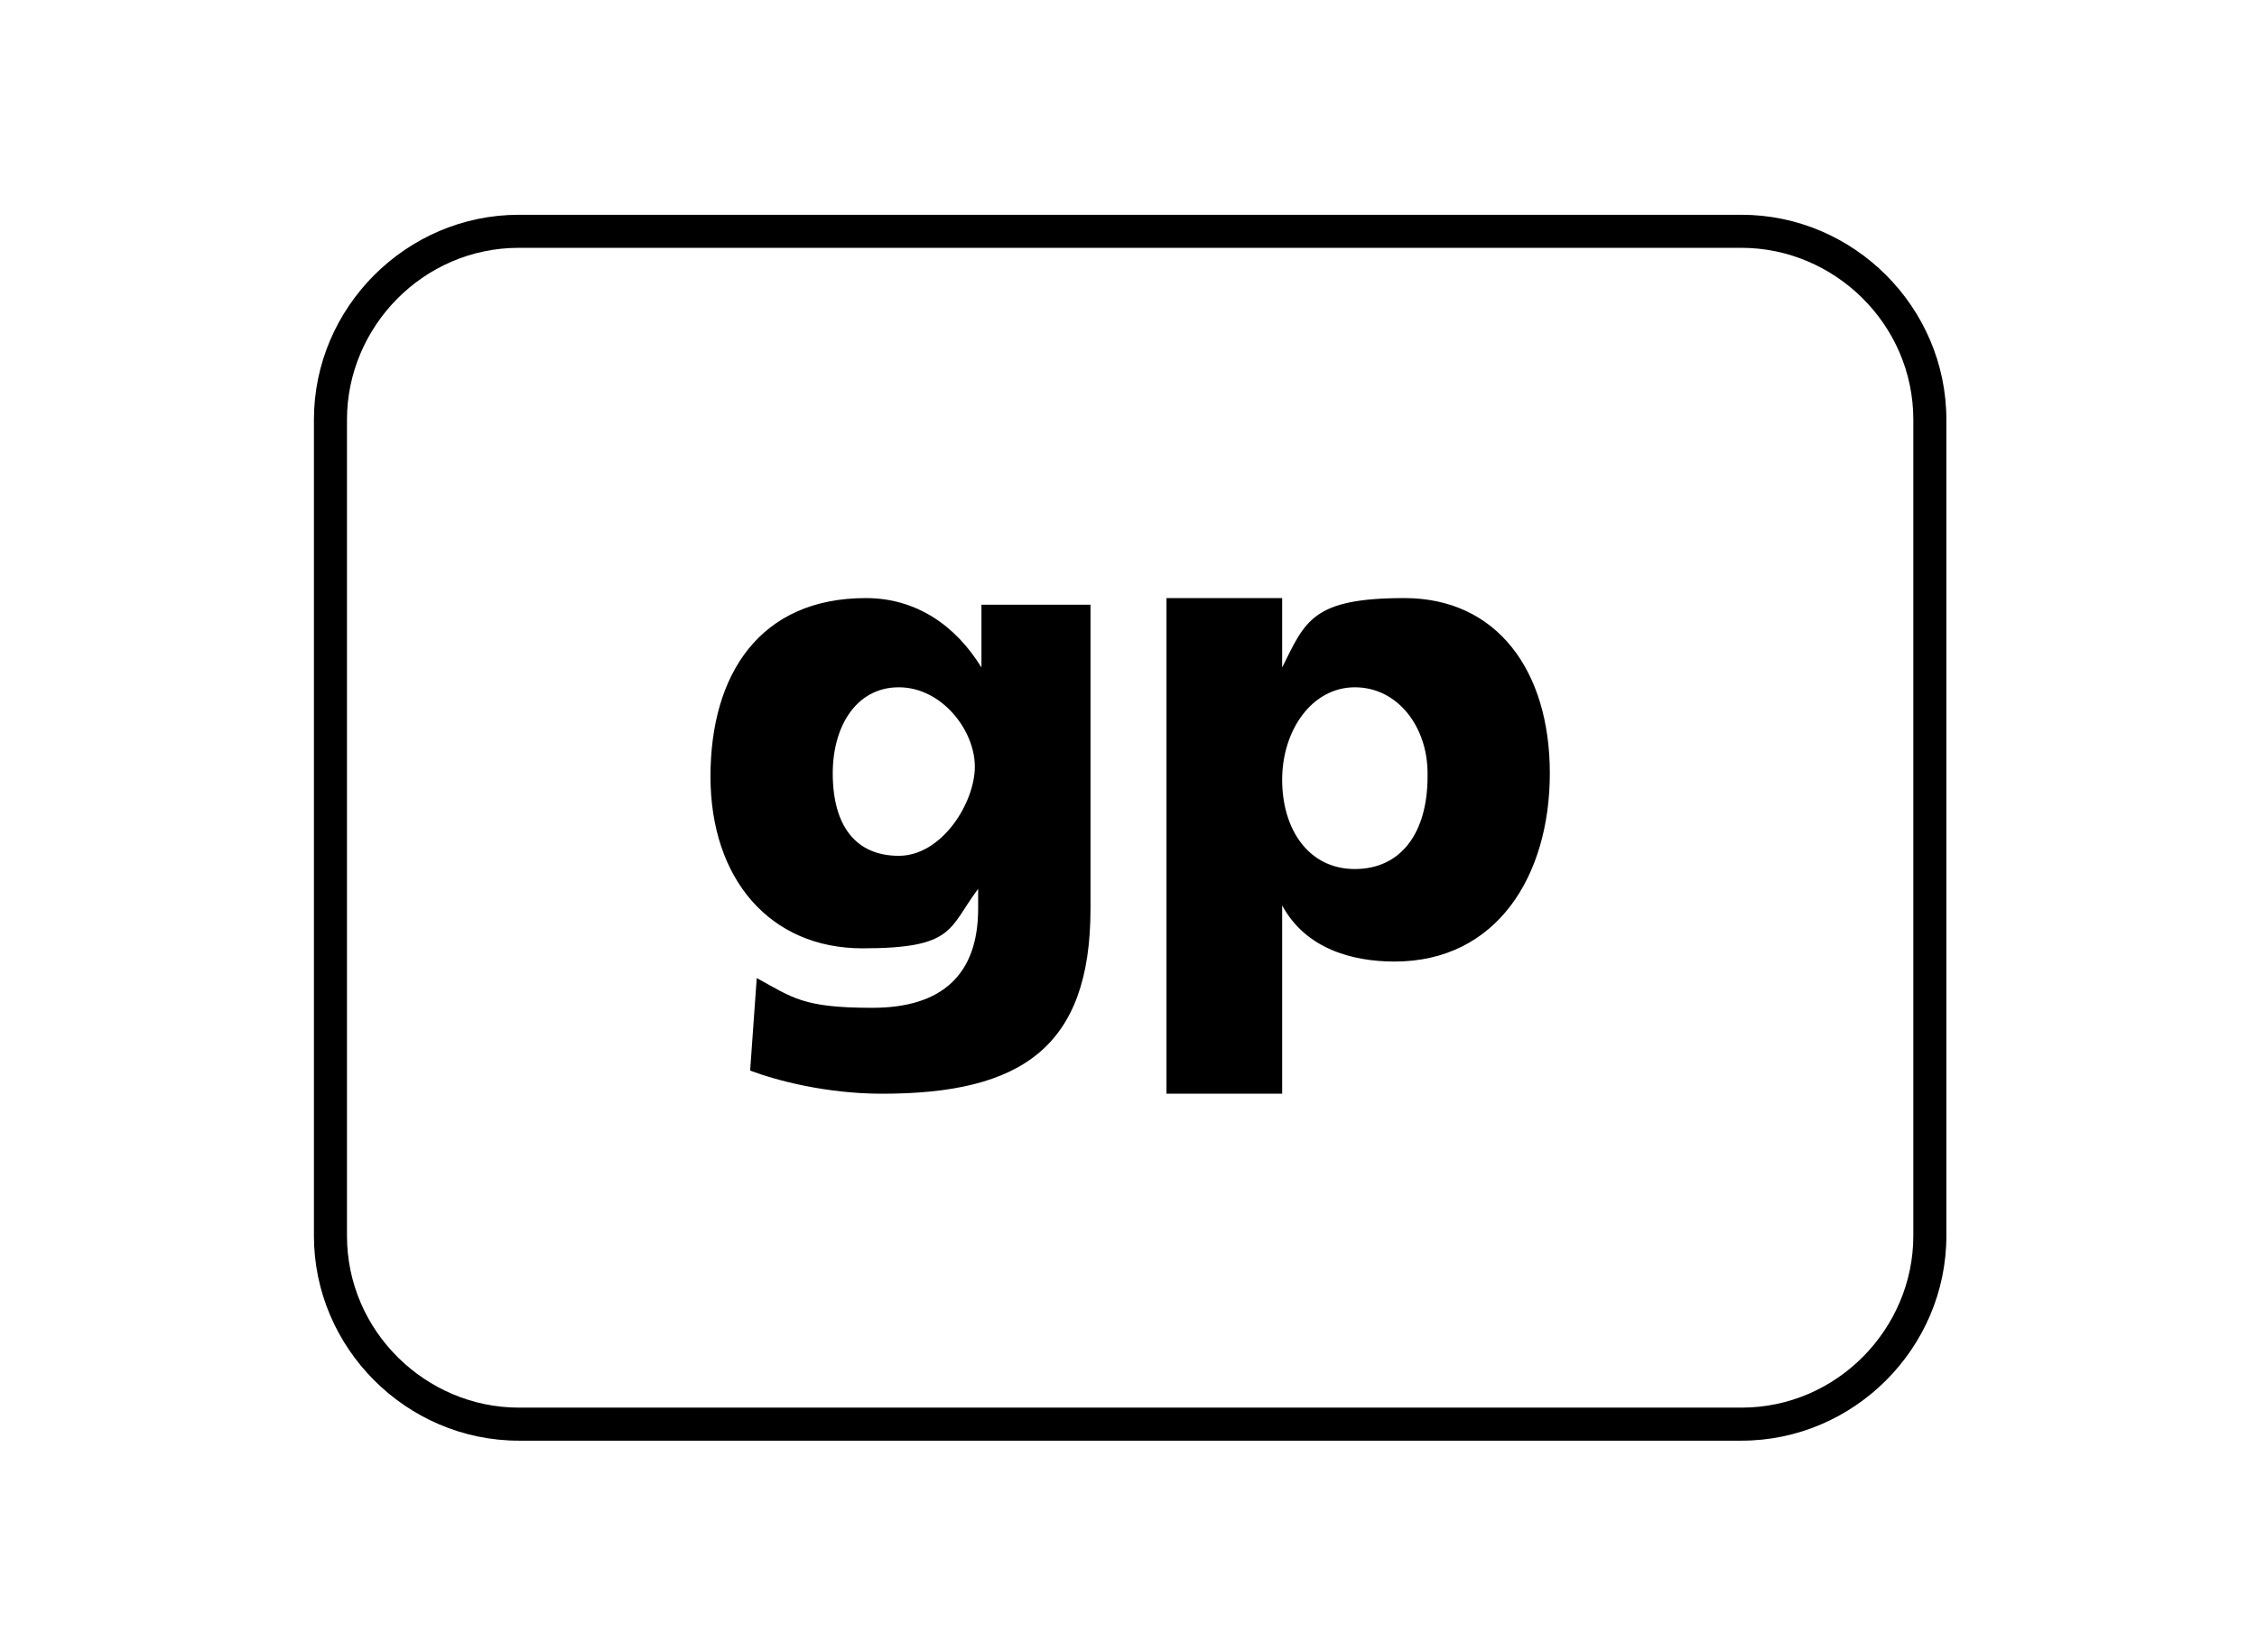 <?xml version="1.0" encoding="UTF-8"?><svg xmlns="http://www.w3.org/2000/svg" viewBox="0 0 68.3 50" width="68.3" height="50"><defs><style>.cls-1{fill:#179bd7}.cls-1,.cls-11,.cls-14,.cls-16,.cls-19,.cls-2,.cls-20,.cls-21,.cls-5,.cls-6,.cls-8,.cls-9{stroke-width:0}.cls-19,.cls-2{fill:#292526}.cls-5{fill:#00579f}.cls-6{fill:#5dc4e9}.cls-8{fill:#222}.cls-9{fill:#007fc3}.cls-19,.cls-21,.cls-9{fill-rule:evenodd}.cls-11,.cls-21{fill:#000}.cls-14{fill:#1f3a6a}.cls-16{fill:#253b80}.cls-20{fill:#fff}</style></defs><g id="logo_schwarz" data-name="logo schwarz"><path style="fill:none;stroke-width:0" d="M0 0h68.3v50H0z"/><path class="cls-11" d="M52.7 7.5c2.8 0 5.2 2.3 5.2 5.2v24.7c0 2.8-2.3 5.2-5.2 5.2h-37c-2.8 0-5.2-2.3-5.2-5.2V12.7c0-2.8 2.3-5.2 5.2-5.2h37m0-1h-37c-3.4 0-6.2 2.8-6.2 6.2v24.7c0 3.4 2.8 6.2 6.2 6.2h37c3.4 0 6.2-2.8 6.2-6.2V12.7c0-3.4-2.8-6.2-6.2-6.2Z"/><path class="cls-21" d="M35.3 33.1h3.5v-5.7c.7 1.3 2.1 1.7 3.4 1.7 3.1 0 4.7-2.6 4.7-5.7s-1.6-5.3-4.4-5.3-3 .7-3.7 2.1v-2.1h-3.5v15Zm7.9-9.6c0 1.7-.8 2.8-2.2 2.8s-2.2-1.2-2.2-2.7.9-2.8 2.2-2.8 2.2 1.2 2.2 2.6ZM33 18.3h-3.3v1.9c-.8-1.3-2-2.1-3.5-2.1-3.2 0-4.7 2.3-4.7 5.4s1.8 5.2 4.6 5.2 2.6-.6 3.5-1.8v.6c0 2-1.1 3-3.2 3s-2.4-.3-3.5-.9l-.2 2.8c.8.3 2.3.7 4 .7 4.2 0 6.3-1.4 6.3-5.6v-9.2Zm-7.8 5.1c0-1.4.7-2.6 2-2.6s2.3 1.3 2.3 2.4-1 2.7-2.3 2.7-2-.9-2-2.5Z"/></g></svg>